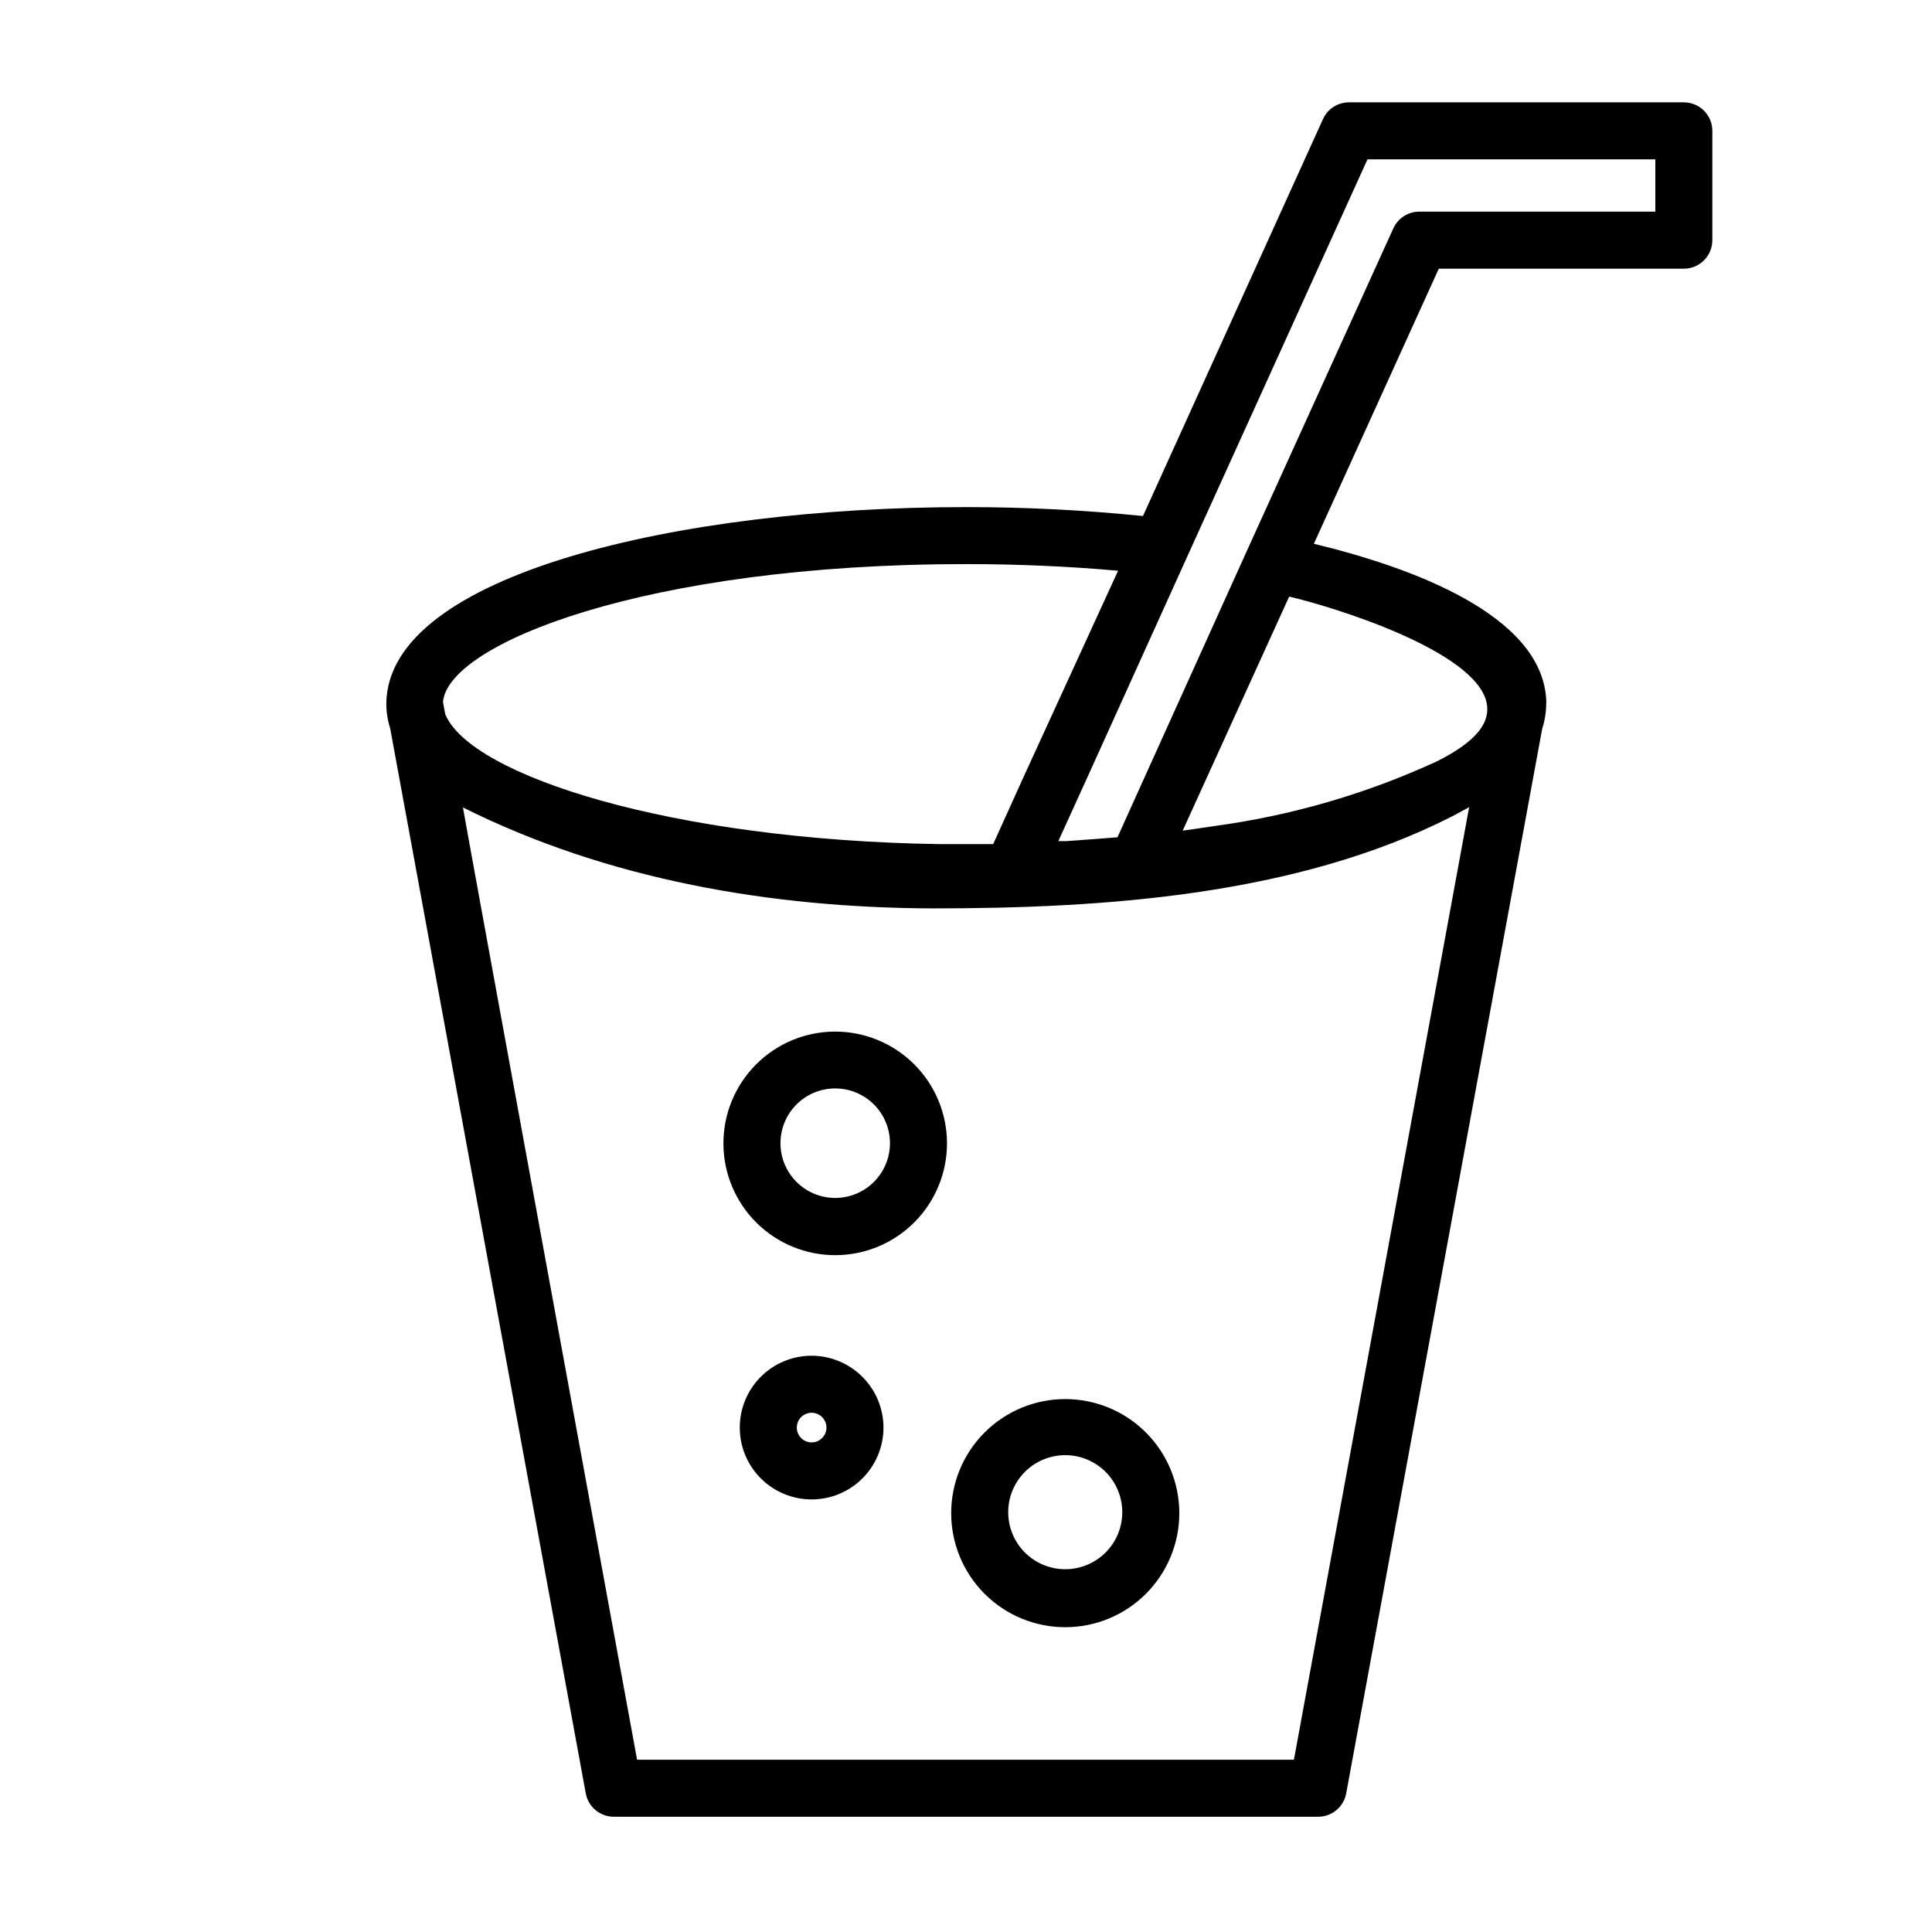 <?xml version="1.0" encoding="UTF-8"?>
<!-- Uploaded to: ICON Repo, www.iconrepo.com, Generator: ICON Repo Mixer Tools -->
<svg fill="#000000" width="800px" height="800px" version="1.1" viewBox="144 144 512 512" xmlns="http://www.w3.org/2000/svg">
 <g>
  <path d="m247.39 336.97 51.844 282.29c0.656 3.598 3.797 6.207 7.453 6.195h186.41c3.734 0.109 6.988-2.523 7.66-6.195l51.941-282.13c0.688-2.137 1.047-4.359 1.059-6.602 0.035-0.418 0.035-0.84 0-1.262-1.359-22.371-35.668-34.914-61.566-41.16l33.102-72.902 64.941 0.004c4.172 0 7.555-3.387 7.555-7.559v-28.969c0-4.176-3.383-7.559-7.555-7.559h-88.723c-2.973-0.008-5.672 1.727-6.902 4.434l-47.711 105.2c-15.582-1.586-31.238-2.375-46.902-2.367-76.074 0-153.06 17.836-153.61 51.891v0.25 0.004c0.004 2.188 0.344 4.363 1.008 6.449zm239.51 273.37h-174.07s-46.25-252.41-46.148-252.36c38.391 19.195 81.77 26.602 124.44 26.754 45.344 0 96.43-3.375 137.69-24.383l4.031-2.168 0.504-0.301zm51.086-280.02c1.008 5.039-2.469 10.078-13.25 15.469-18.703 8.613-38.59 14.387-58.996 17.129l-4.383 0.656-3.93 0.555 28.211-62.02c11.188 2.57 49.527 14.258 52.348 28.211zm-31.59-144.09h76.277v13.855h-62.523c-2.973-0.008-5.672 1.727-6.902 4.434l-38.895 85.648-30.23 66.906-3.981 8.816-5.844 0.453-7.656 0.555h-2.168l7.863-17.281 26.098-57.688zm-106.4 107.26c13.805 0 27.355 0.605 40.305 1.762l-25.191 54.969-7.91 17.48h-14.207c-70.988-1.059-124.24-18.137-130.99-34.41l-0.605-3.176c1.059-15.414 53.559-36.625 138.6-36.625z"/>
  <path d="m365.14 417.38c-7.852 0.055-15.355 3.219-20.871 8.801-5.516 5.582-8.594 13.125-8.555 20.973 0.043 7.852 3.195 15.359 8.766 20.887 5.574 5.527 13.113 8.613 20.961 8.59 7.848-0.027 15.363-3.168 20.898-8.73 5.535-5.562 8.637-13.098 8.625-20.945-0.016-7.883-3.168-15.434-8.766-20.984-5.598-5.551-13.176-8.641-21.059-8.59zm0 44.082v0.004c-3.84-0.055-7.496-1.625-10.18-4.371-2.68-2.742-4.164-6.438-4.129-10.273 0.035-3.836 1.59-7.5 4.32-10.195 2.731-2.695 6.418-4.195 10.254-4.18 3.836 0.02 7.512 1.555 10.219 4.273 2.703 2.719 4.227 6.398 4.227 10.234 0 3.883-1.559 7.606-4.324 10.332-2.762 2.727-6.504 4.231-10.387 4.18z"/>
  <path d="m359.09 503.28c-5.051 0-9.895 2.004-13.469 5.574-3.57 3.574-5.574 8.418-5.574 13.469s2.004 9.895 5.574 13.465c3.574 3.57 8.418 5.578 13.469 5.578 5.051 0 9.895-2.008 13.465-5.578 3.57-3.57 5.578-8.414 5.578-13.465-0.012-5.047-2.023-9.883-5.594-13.453-3.566-3.566-8.402-5.578-13.449-5.59zm0 22.973c-1.59 0-3.023-0.957-3.633-2.426-0.605-1.469-0.27-3.16 0.852-4.285 1.125-1.121 2.816-1.457 4.285-0.852 1.469 0.609 2.426 2.043 2.426 3.633 0 1.043-0.414 2.039-1.152 2.777-0.734 0.738-1.734 1.152-2.777 1.152z"/>
  <path d="m426.3 514.77c-8.016 0-15.707 3.184-21.375 8.855-5.668 5.668-8.852 13.355-8.852 21.375 0 8.016 3.184 15.703 8.852 21.375 5.668 5.668 13.359 8.852 21.375 8.852 8.02 0 15.707-3.184 21.375-8.852 5.668-5.672 8.855-13.359 8.855-21.375 0-8.02-3.188-15.707-8.855-21.375-5.668-5.672-13.355-8.855-21.375-8.855zm0 45.09c-4.008 0-7.852-1.59-10.688-4.426-2.832-2.832-4.426-6.68-4.426-10.688 0-4.008 1.594-7.852 4.426-10.688 2.836-2.832 6.68-4.426 10.688-4.426s7.852 1.594 10.688 4.426c2.836 2.836 4.426 6.68 4.426 10.688 0 4.008-1.59 7.856-4.426 10.688-2.836 2.836-6.68 4.426-10.688 4.426z"/>
 </g>
</svg>